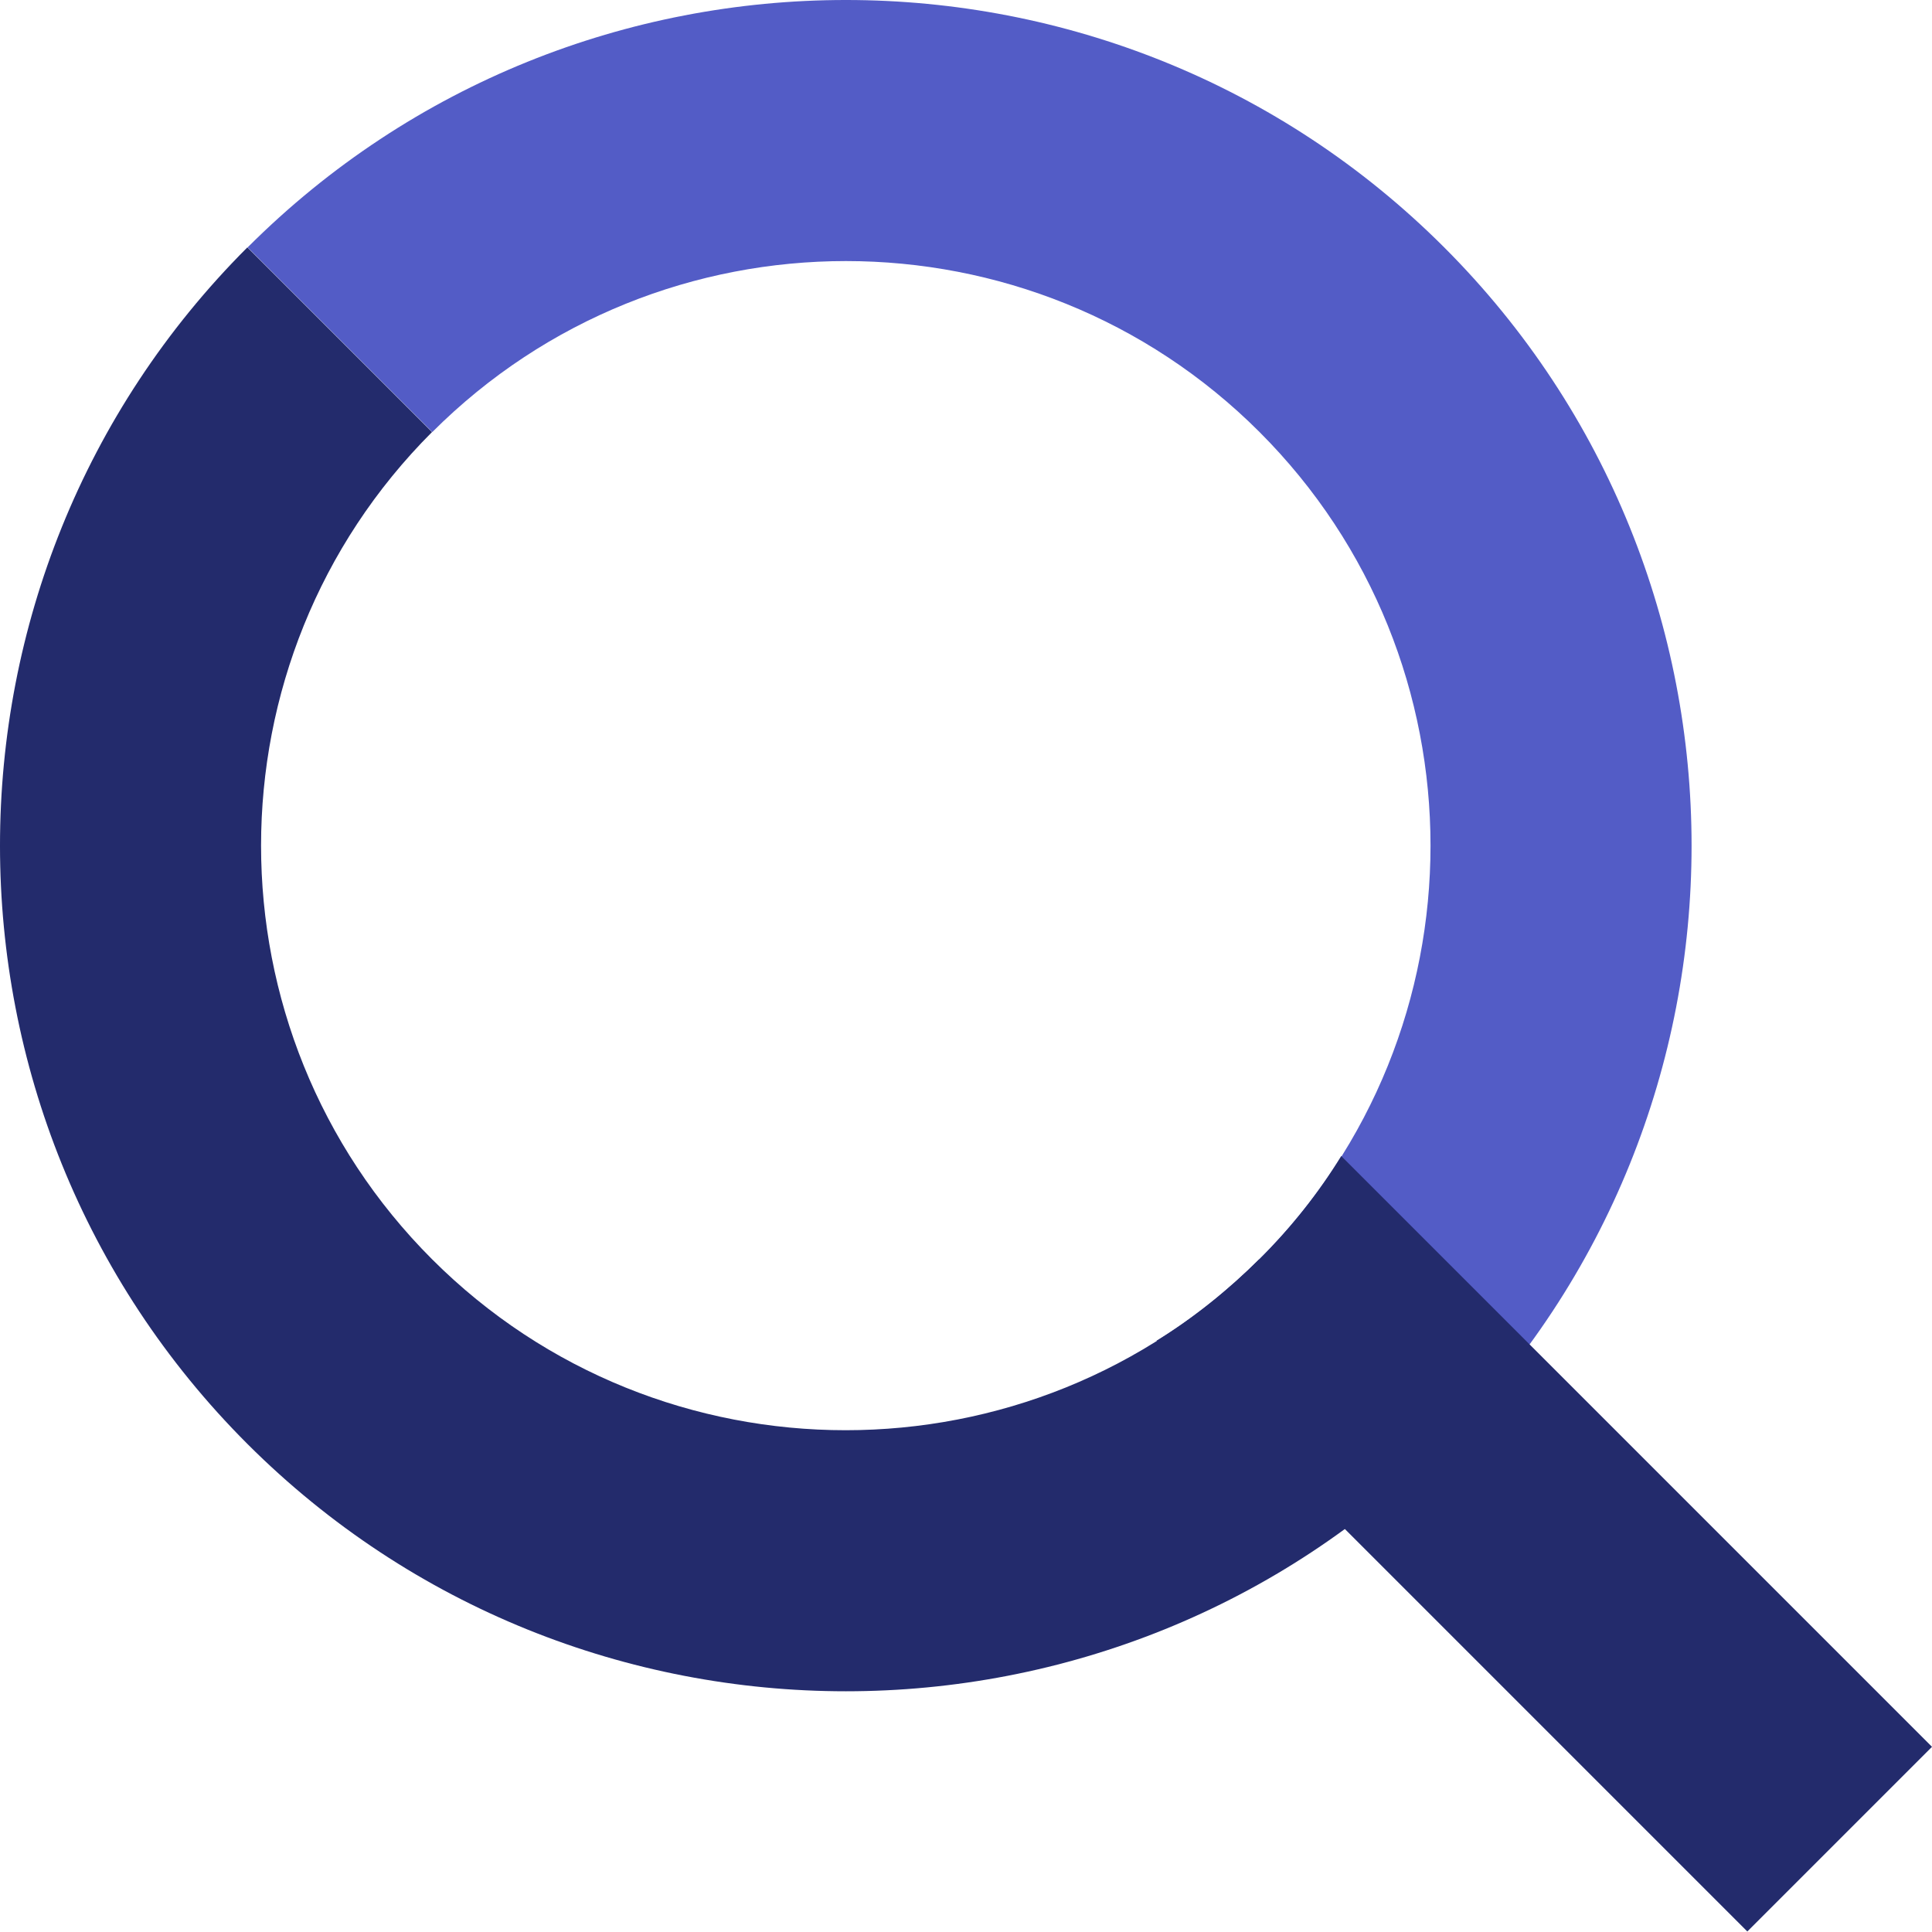 <svg width="72" height="72" viewBox="0 0 72 72" fill="none" xmlns="http://www.w3.org/2000/svg">
<path d="M53.821 53.81C41.528 66.102 21.522 66.102 9.219 53.81C-3.073 41.518 -3.073 21.511 9.219 9.219L16.101 16.101C7.605 24.597 7.605 38.432 16.101 46.928C24.597 55.424 38.432 55.424 46.928 46.928L53.81 53.81H53.821Z" fill="#232B6C"/>
<path d="M53.821 53.81L46.939 46.928C55.435 38.432 55.435 24.597 46.939 16.101C38.443 7.605 24.608 7.605 16.111 16.101L9.229 9.219C21.522 -3.073 41.528 -3.073 53.821 9.219C66.113 21.512 66.113 41.518 53.821 53.821V53.81Z" fill="#535CC6"/>
<path d="M49.984 43.082L72 65.099L65.118 71.981L43.102 49.964C44.472 49.122 45.751 48.096 46.938 46.919C48.126 45.742 49.141 44.452 49.984 43.082Z" fill="#232B6C"/>
</svg>
